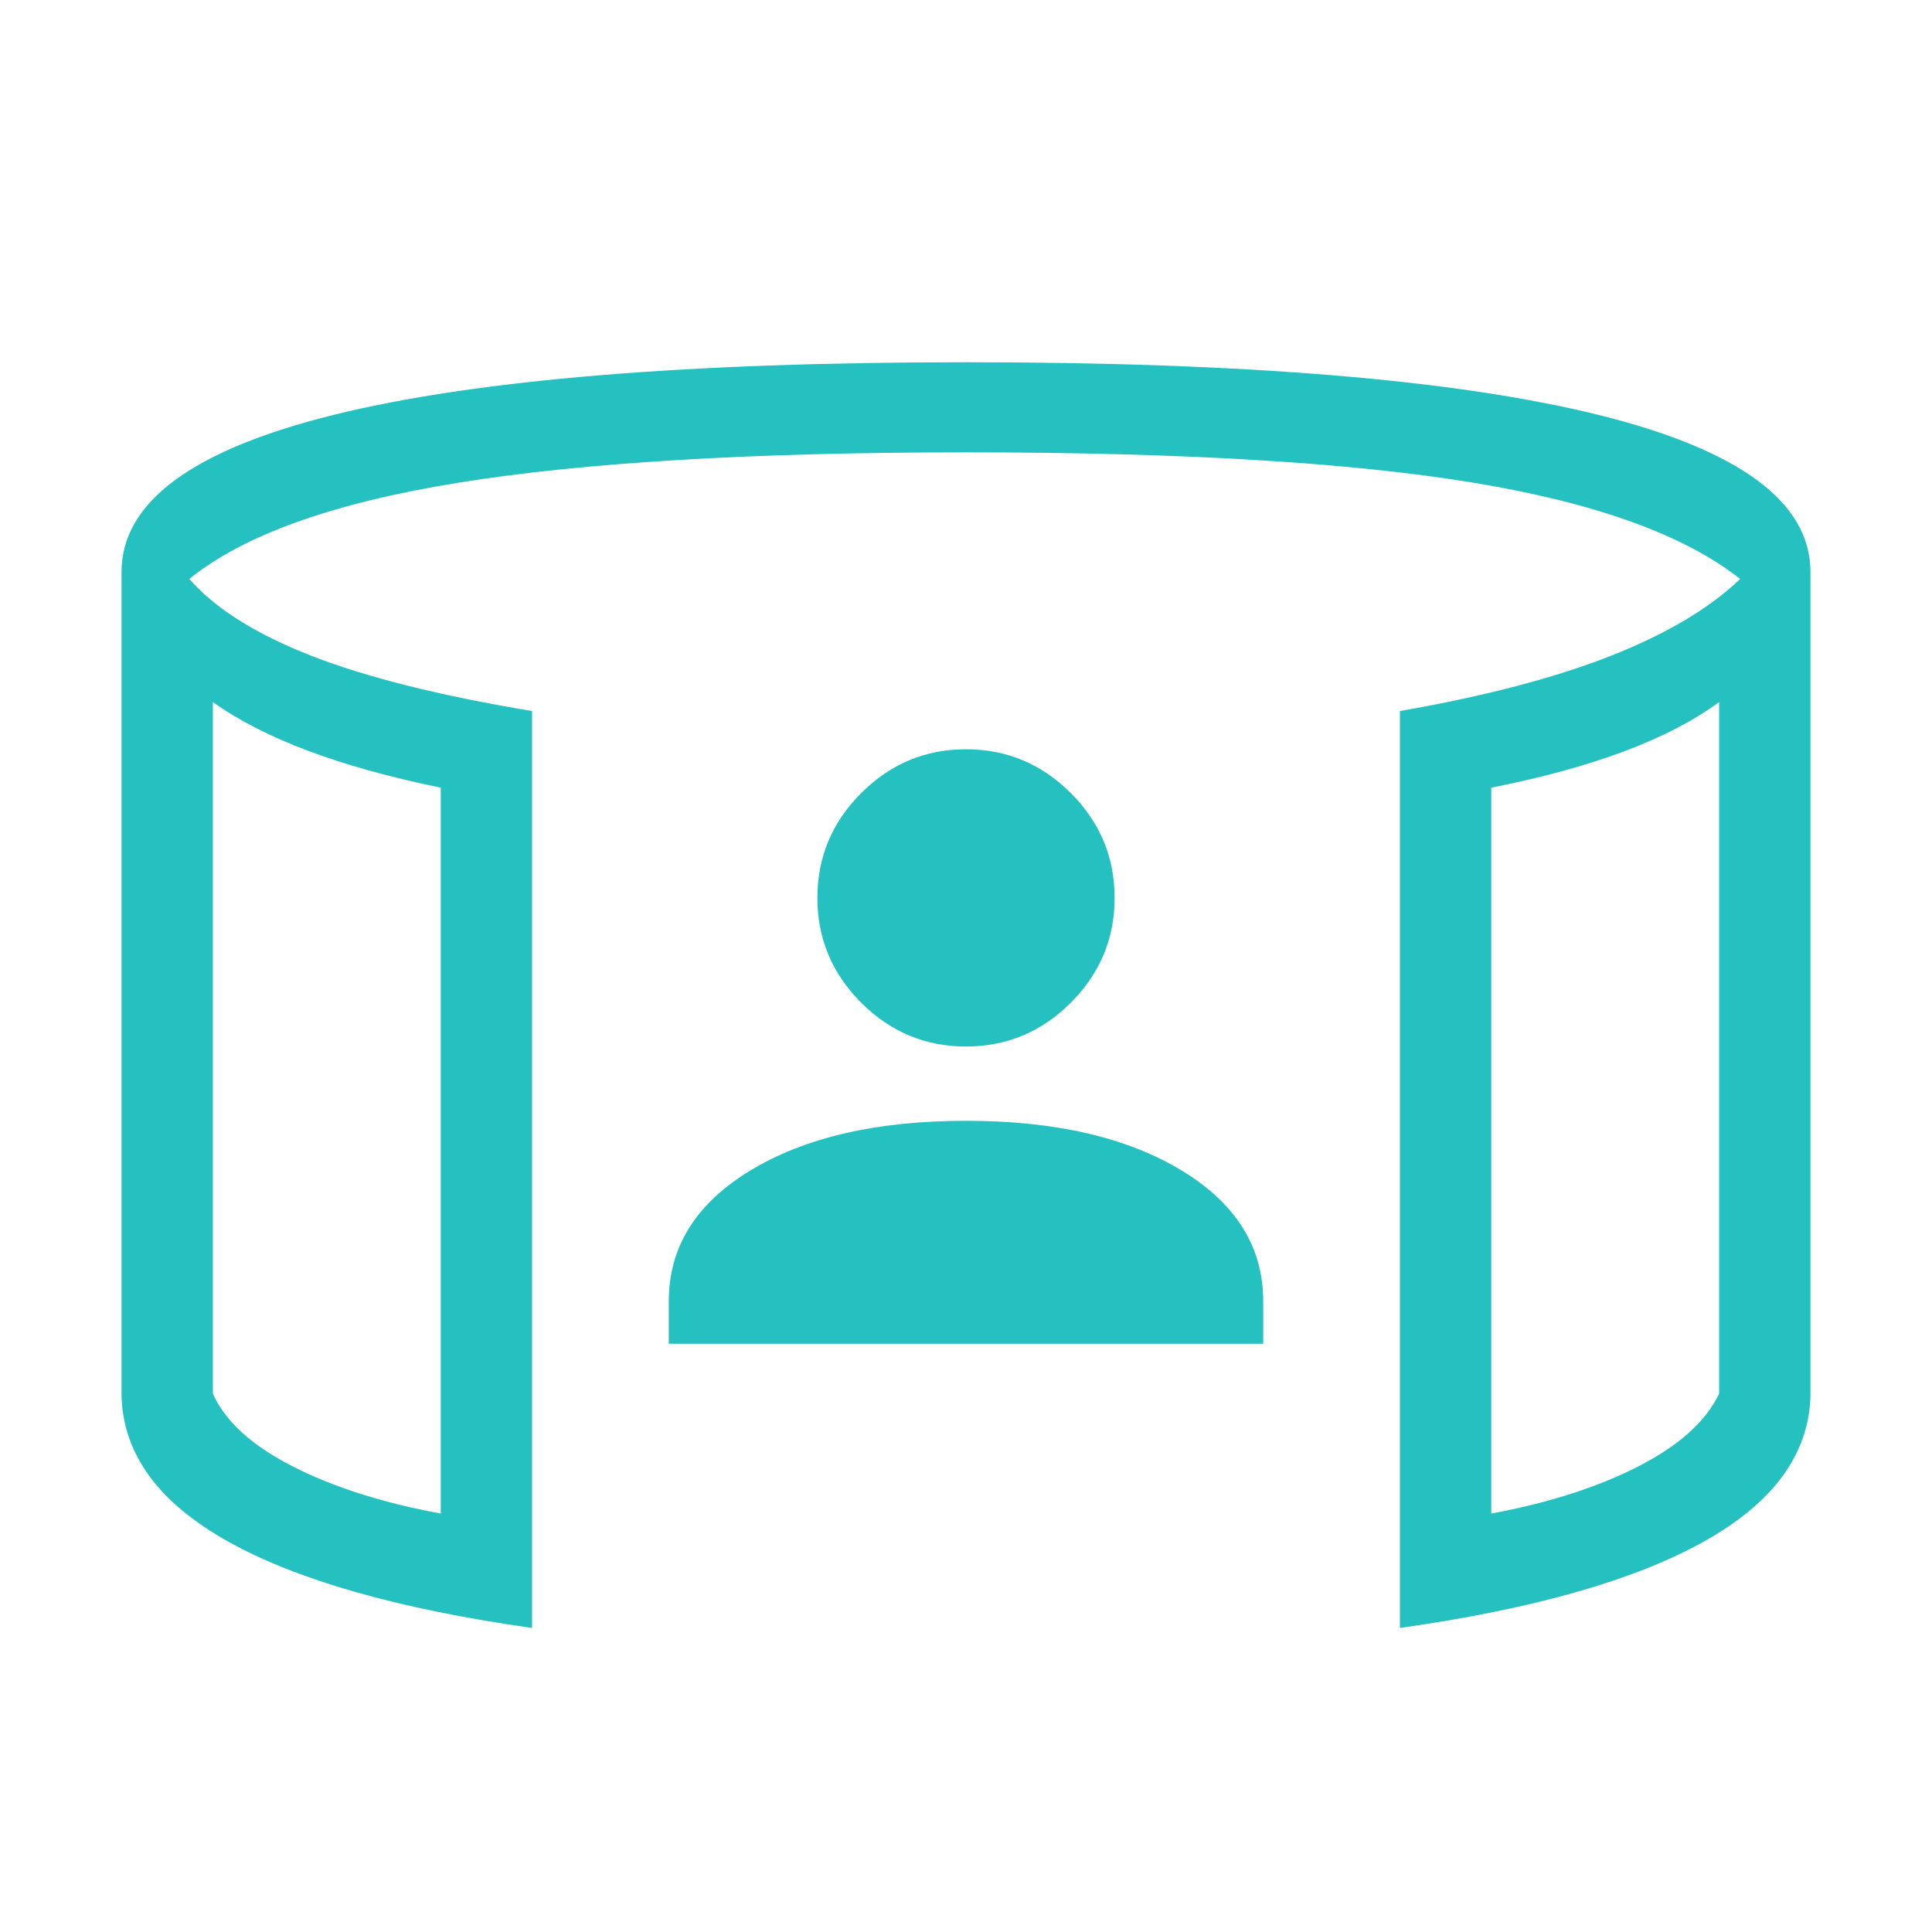 <svg width="96" height="96" viewBox="0 0 96 96" fill="none" xmlns="http://www.w3.org/2000/svg">
<path d="M33.231 66.769V64.661C33.231 61.959 34.589 59.789 37.304 58.15C40.019 56.511 43.585 55.692 48 55.692C52.415 55.692 55.981 56.511 58.696 58.15C61.411 59.789 62.769 61.959 62.769 64.661V66.769H33.231ZM48 52C45.979 52 44.243 51.274 42.792 49.823C41.341 48.372 40.615 46.636 40.615 44.615C40.615 42.595 41.341 40.859 42.792 39.408C44.243 37.957 45.979 37.231 48 37.231C50.021 37.231 51.757 37.957 53.208 39.408C54.659 40.859 55.385 42.595 55.385 44.615C55.385 46.636 54.659 48.372 53.208 49.823C51.757 51.274 50.021 52 48 52ZM10.577 34.885V69.246C11.182 70.615 12.498 71.818 14.523 72.854C16.549 73.89 19.008 74.675 21.9 75.208V39.138C19.382 38.621 17.186 38.011 15.312 37.308C13.437 36.605 11.859 35.798 10.577 34.885ZM85.423 34.885C84.141 35.823 82.556 36.643 80.669 37.346C78.782 38.049 76.592 38.646 74.1 39.138V75.208C76.967 74.675 79.409 73.89 81.427 72.854C83.445 71.818 84.777 70.615 85.423 69.246V34.885ZM26.438 80.892C19.807 79.953 14.769 78.52 11.323 76.592C7.877 74.664 6.116 72.254 6.039 69.361V28.423C6.039 24.956 9.557 22.353 16.592 20.612C23.628 18.871 34.097 18 48 18C61.903 18 72.372 18.871 79.408 20.612C86.443 22.353 89.961 24.956 89.961 28.423V69.361C89.884 72.254 88.123 74.664 84.677 76.592C81.231 78.52 76.193 79.953 69.562 80.892V35.331C73.762 34.598 77.248 33.686 80.019 32.596C82.791 31.507 84.941 30.231 86.469 28.769C83.69 26.574 79.254 24.977 73.162 23.977C67.069 22.977 58.682 22.477 48 22.477C37.405 22.477 28.998 22.98 22.777 23.985C16.556 24.99 12.1 26.584 9.408 28.769C10.685 30.231 12.699 31.5 15.45 32.577C18.201 33.654 21.864 34.572 26.438 35.331V80.892Z" fill="#25C0C0"/>
</svg>
